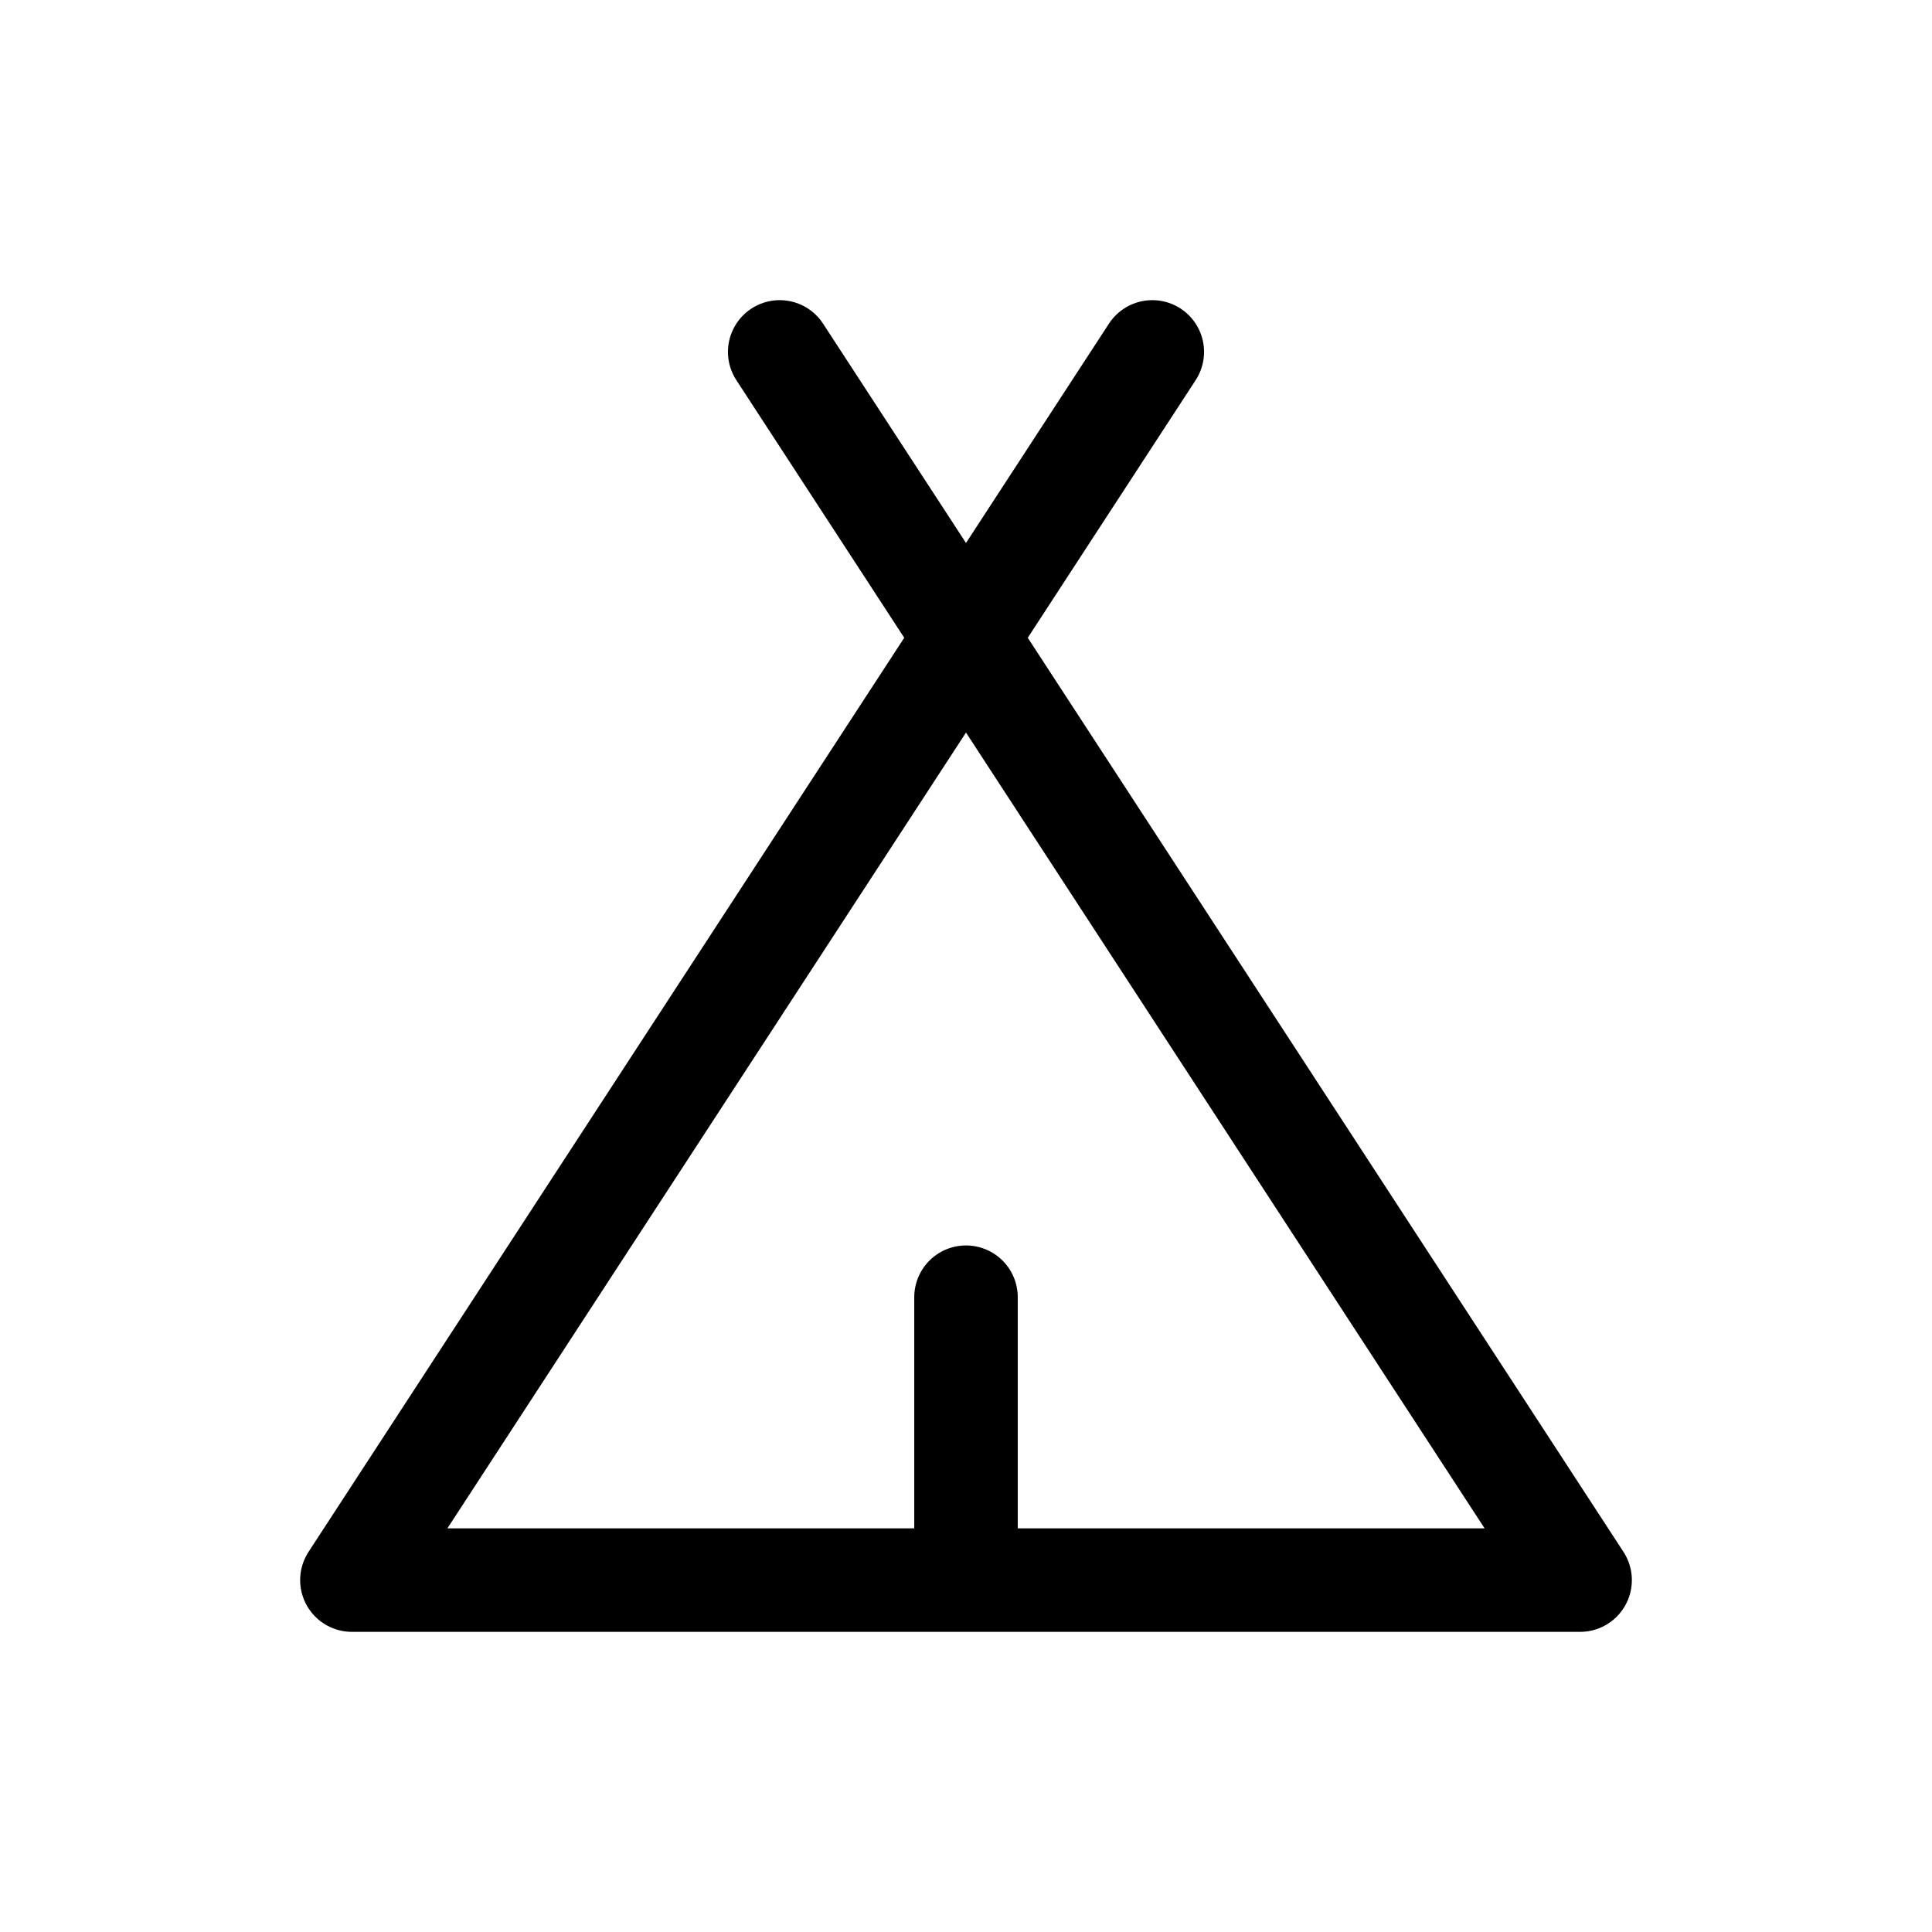 <svg xmlns="http://www.w3.org/2000/svg" fill="none" viewBox="0 0 28 28" height="28" width="28">
<path stroke-linejoin="round" stroke-linecap="round" stroke-width="1.5" stroke="black" d="M14 18.8V22.9M16.7 5.1L5.1 22.9H22.9L11.3 5.1"></path>
</svg>
